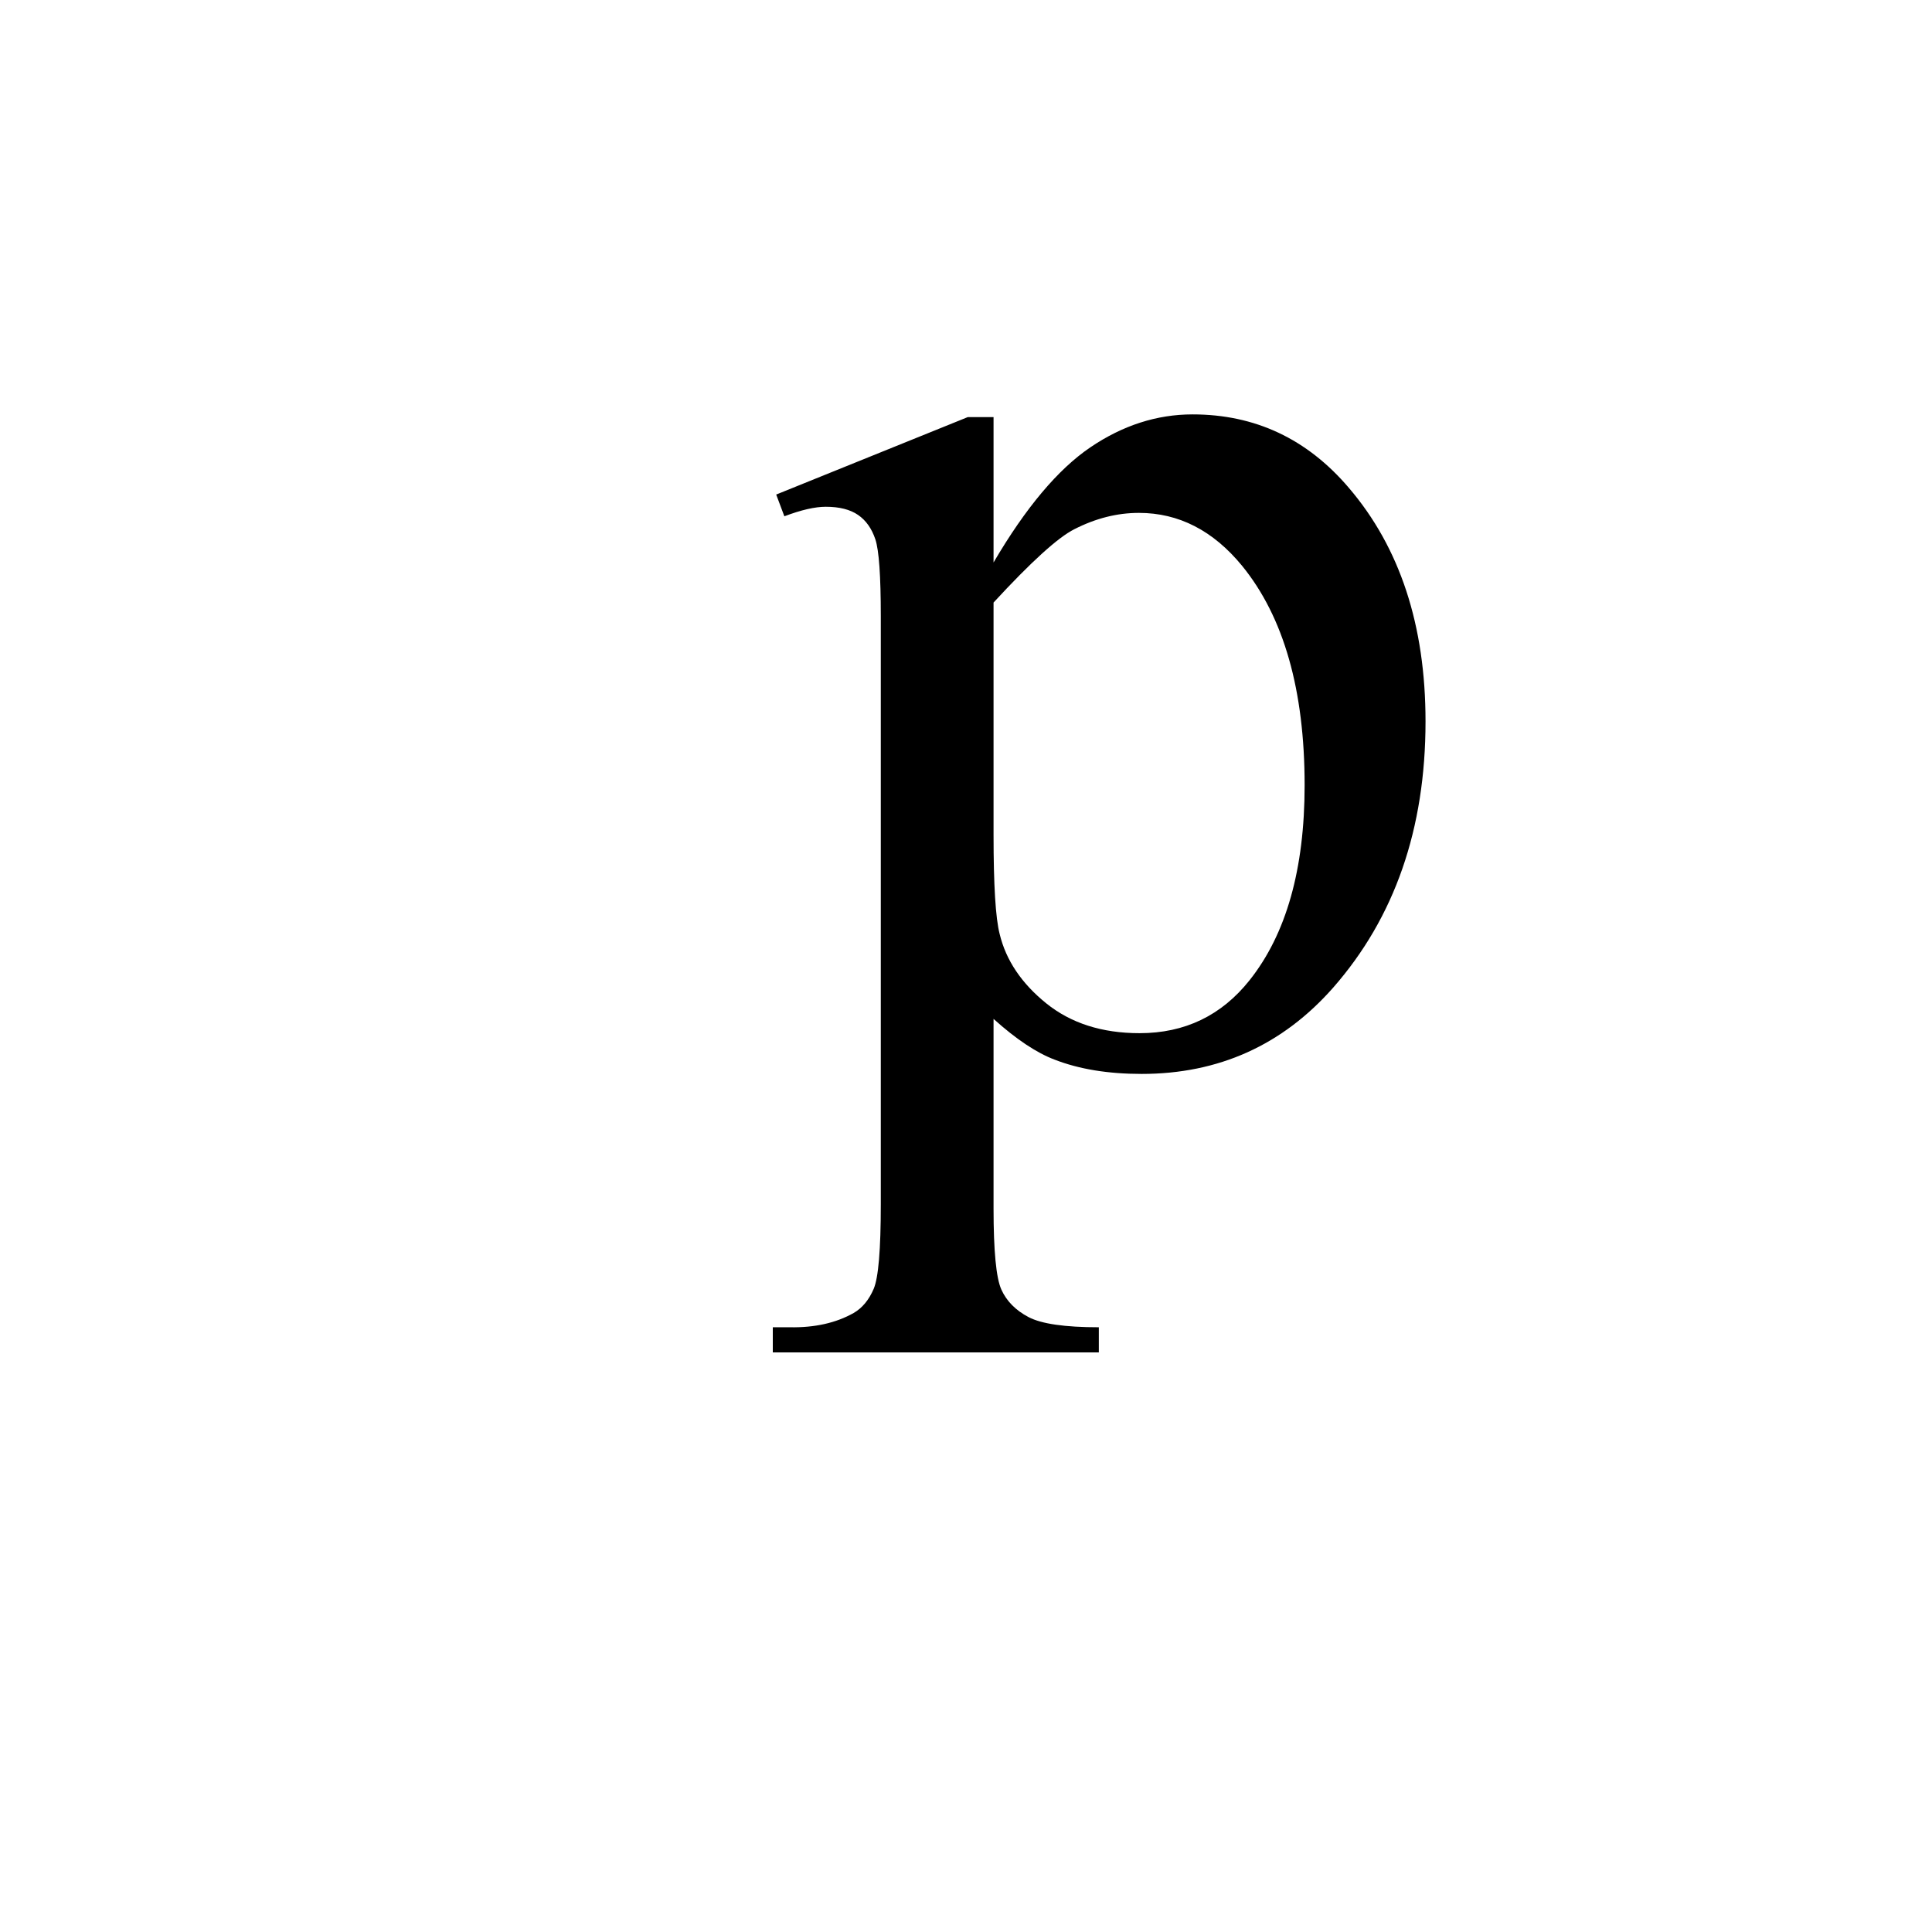 <?xml version="1.0" encoding="UTF-8" standalone="no"?>
<!-- Created with Inkscape (http://www.inkscape.org/) -->
<svg
   xmlns:svg="http://www.w3.org/2000/svg"
   xmlns="http://www.w3.org/2000/svg"
   version="1.0"
   width="100"
   height="100"
   id="svg2">
  <defs
     id="defs4" />
  <path
     d="M 40.176,25.598 L 50.09,21.59 L 51.426,21.59 L 51.426,29.113 C 53.09,26.277 54.76,24.291 56.436,23.154 C 58.111,22.018 59.875,21.449 61.727,21.449 C 64.961,21.449 67.656,22.715 69.812,25.246 C 72.461,28.34 73.785,32.371 73.785,37.34 C 73.785,42.895 72.191,47.488 69.004,51.121 C 66.379,54.098 63.074,55.586 59.09,55.586 C 57.355,55.586 55.855,55.34 54.59,54.848 C 53.652,54.496 52.598,53.793 51.426,52.738 L 51.426,62.547 C 51.426,64.75 51.561,66.15 51.83,66.748 C 52.1,67.346 52.568,67.82 53.236,68.172 C 53.904,68.523 55.117,68.699 56.875,68.699 L 56.875,70 L 40,70 L 40,68.699 L 40.879,68.699 C 42.168,68.723 43.27,68.477 44.184,67.961 C 44.629,67.703 44.975,67.287 45.221,66.713 C 45.467,66.139 45.59,64.68 45.59,62.336 L 45.59,31.891 C 45.59,29.805 45.496,28.48 45.309,27.918 C 45.121,27.355 44.822,26.934 44.412,26.652 C 44.002,26.371 43.445,26.23 42.742,26.23 C 42.18,26.23 41.465,26.395 40.598,26.723 L 40.176,25.598 z M 51.426,31.188 L 51.426,43.211 C 51.426,45.813 51.531,47.523 51.742,48.344 C 52.07,49.703 52.873,50.898 54.15,51.93 C 55.428,52.961 57.039,53.477 58.984,53.477 C 61.328,53.477 63.227,52.563 64.68,50.734 C 66.578,48.344 67.527,44.98 67.527,40.645 C 67.527,35.723 66.449,31.938 64.293,29.289 C 62.793,27.461 61.012,26.547 58.949,26.547 C 57.824,26.547 56.711,26.828 55.609,27.391 C 54.766,27.813 53.371,29.078 51.426,31.188 L 51.426,31.188 z "
     style="font-size:72px;font-style:normal;font-weight:normal;fill:black;fill-opacity:1;stroke:none;stroke-width:1px;stroke-linecap:butt;stroke-linejoin:miter;stroke-opacity:1;font-family:Times New Roman"
     id="text2010" />
</svg>
